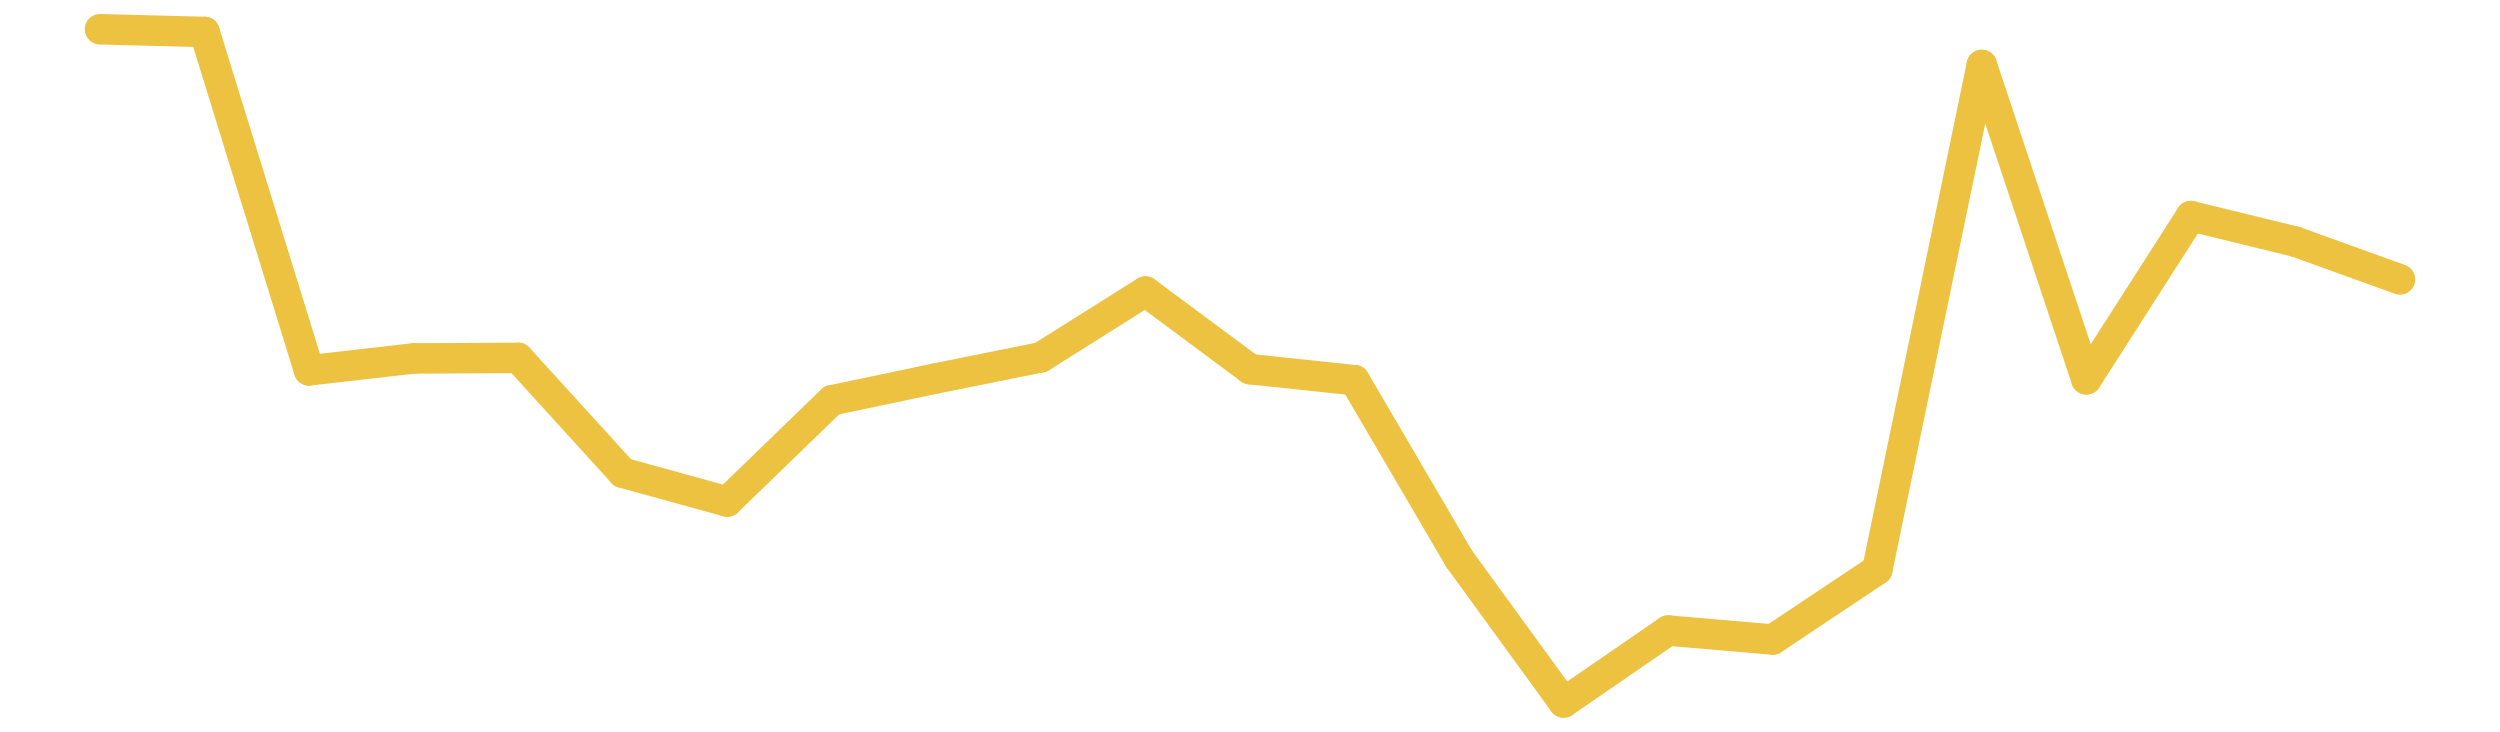 <?xml version="1.0" encoding="UTF-8" standalone="no"?>
<!DOCTYPE svg PUBLIC "-//W3C//DTD SVG 1.1//EN" "http://www.w3.org/Graphics/SVG/1.1/DTD/svg11.dtd">
<svg xmlns:xlink="http://www.w3.org/1999/xlink" height="48px" version="1.1" viewBox="0 0 164 48" width="164px" x="0px" y="0px" xmlns="http://www.w3.org/2000/svg">
  <defs>
    <clipPath id="clip-1642496000">
      <rect height="48" width="164" x="0" y="0"/>
    </clipPath>
  </defs>
  <rect height="48" style="fill:rgb(255,255,255);fill-opacity:0;stroke:none;" width="164" x="0" y="0"/>
  <rect height="48" style="fill:rgb(255,255,255);fill-opacity:0;stroke:none;" width="164" x="0" y="0"/>
  <g clip-path="url(#clip-1642496000)">
    <line style="fill:none;stroke:rgb(237,194,64);stroke-width:2;stroke-miterlimit:10;stroke-linecap:round;" x1="6.56" x2="13.418" y1="1.92" y2="2.096"/>
    <line style="fill:none;stroke:rgb(237,194,64);stroke-width:2;stroke-miterlimit:10;stroke-linecap:round;" x1="13.418" x2="20.276" y1="2.096" y2="24.295"/>
    <line style="fill:none;stroke:rgb(237,194,64);stroke-width:2;stroke-miterlimit:10;stroke-linecap:round;" x1="20.276" x2="27.135" y1="24.295" y2="23.513"/>
    <line style="fill:none;stroke:rgb(237,194,64);stroke-width:2;stroke-miterlimit:10;stroke-linecap:round;" x1="27.135" x2="33.993" y1="23.513" y2="23.477"/>
    <line style="fill:none;stroke:rgb(237,194,64);stroke-width:2;stroke-miterlimit:10;stroke-linecap:round;" x1="33.993" x2="40.851" y1="23.477" y2="31.013"/>
    <line style="fill:none;stroke:rgb(237,194,64);stroke-width:2;stroke-miterlimit:10;stroke-linecap:round;" x1="40.851" x2="47.709" y1="31.013" y2="32.902"/>
    <line style="fill:none;stroke:rgb(237,194,64);stroke-width:2;stroke-miterlimit:10;stroke-linecap:round;" x1="47.709" x2="54.567" y1="32.902" y2="26.26"/>
    <line style="fill:none;stroke:rgb(237,194,64);stroke-width:2;stroke-miterlimit:10;stroke-linecap:round;" x1="54.567" x2="61.425" y1="26.26" y2="24.819"/>
    <line style="fill:none;stroke:rgb(237,194,64);stroke-width:2;stroke-miterlimit:10;stroke-linecap:round;" x1="61.425" x2="68.284" y1="24.819" y2="23.439"/>
    <line style="fill:none;stroke:rgb(237,194,64);stroke-width:2;stroke-miterlimit:10;stroke-linecap:round;" x1="68.284" x2="75.142" y1="23.439" y2="19.124"/>
    <line style="fill:none;stroke:rgb(237,194,64);stroke-width:2;stroke-miterlimit:10;stroke-linecap:round;" x1="75.142" x2="82" y1="19.124" y2="24.216"/>
    <line style="fill:none;stroke:rgb(237,194,64);stroke-width:2;stroke-miterlimit:10;stroke-linecap:round;" x1="82" x2="88.858" y1="24.216" y2="24.942"/>
    <line style="fill:none;stroke:rgb(237,194,64);stroke-width:2;stroke-miterlimit:10;stroke-linecap:round;" x1="88.858" x2="95.716" y1="24.942" y2="36.648"/>
    <line style="fill:none;stroke:rgb(237,194,64);stroke-width:2;stroke-miterlimit:10;stroke-linecap:round;" x1="95.716" x2="102.575" y1="36.648" y2="46.08"/>
    <line style="fill:none;stroke:rgb(237,194,64);stroke-width:2;stroke-miterlimit:10;stroke-linecap:round;" x1="102.575" x2="109.433" y1="46.08" y2="41.365"/>
    <line style="fill:none;stroke:rgb(237,194,64);stroke-width:2;stroke-miterlimit:10;stroke-linecap:round;" x1="109.433" x2="116.291" y1="41.365" y2="41.951"/>
    <line style="fill:none;stroke:rgb(237,194,64);stroke-width:2;stroke-miterlimit:10;stroke-linecap:round;" x1="116.291" x2="123.149" y1="41.951" y2="37.379"/>
    <line style="fill:none;stroke:rgb(237,194,64);stroke-width:2;stroke-miterlimit:10;stroke-linecap:round;" x1="123.149" x2="130.007" y1="37.379" y2="4.263"/>
    <line style="fill:none;stroke:rgb(237,194,64);stroke-width:2;stroke-miterlimit:10;stroke-linecap:round;" x1="130.007" x2="136.865" y1="4.263" y2="24.885"/>
    <line style="fill:none;stroke:rgb(237,194,64);stroke-width:2;stroke-miterlimit:10;stroke-linecap:round;" x1="136.865" x2="143.724" y1="24.885" y2="14.178"/>
    <line style="fill:none;stroke:rgb(237,194,64);stroke-width:2;stroke-miterlimit:10;stroke-linecap:round;" x1="143.724" x2="150.582" y1="14.178" y2="15.854"/>
    <line style="fill:none;stroke:rgb(237,194,64);stroke-width:2;stroke-miterlimit:10;stroke-linecap:round;" x1="150.582" x2="157.44" y1="15.854" y2="18.329"/>
  </g>
</svg>
